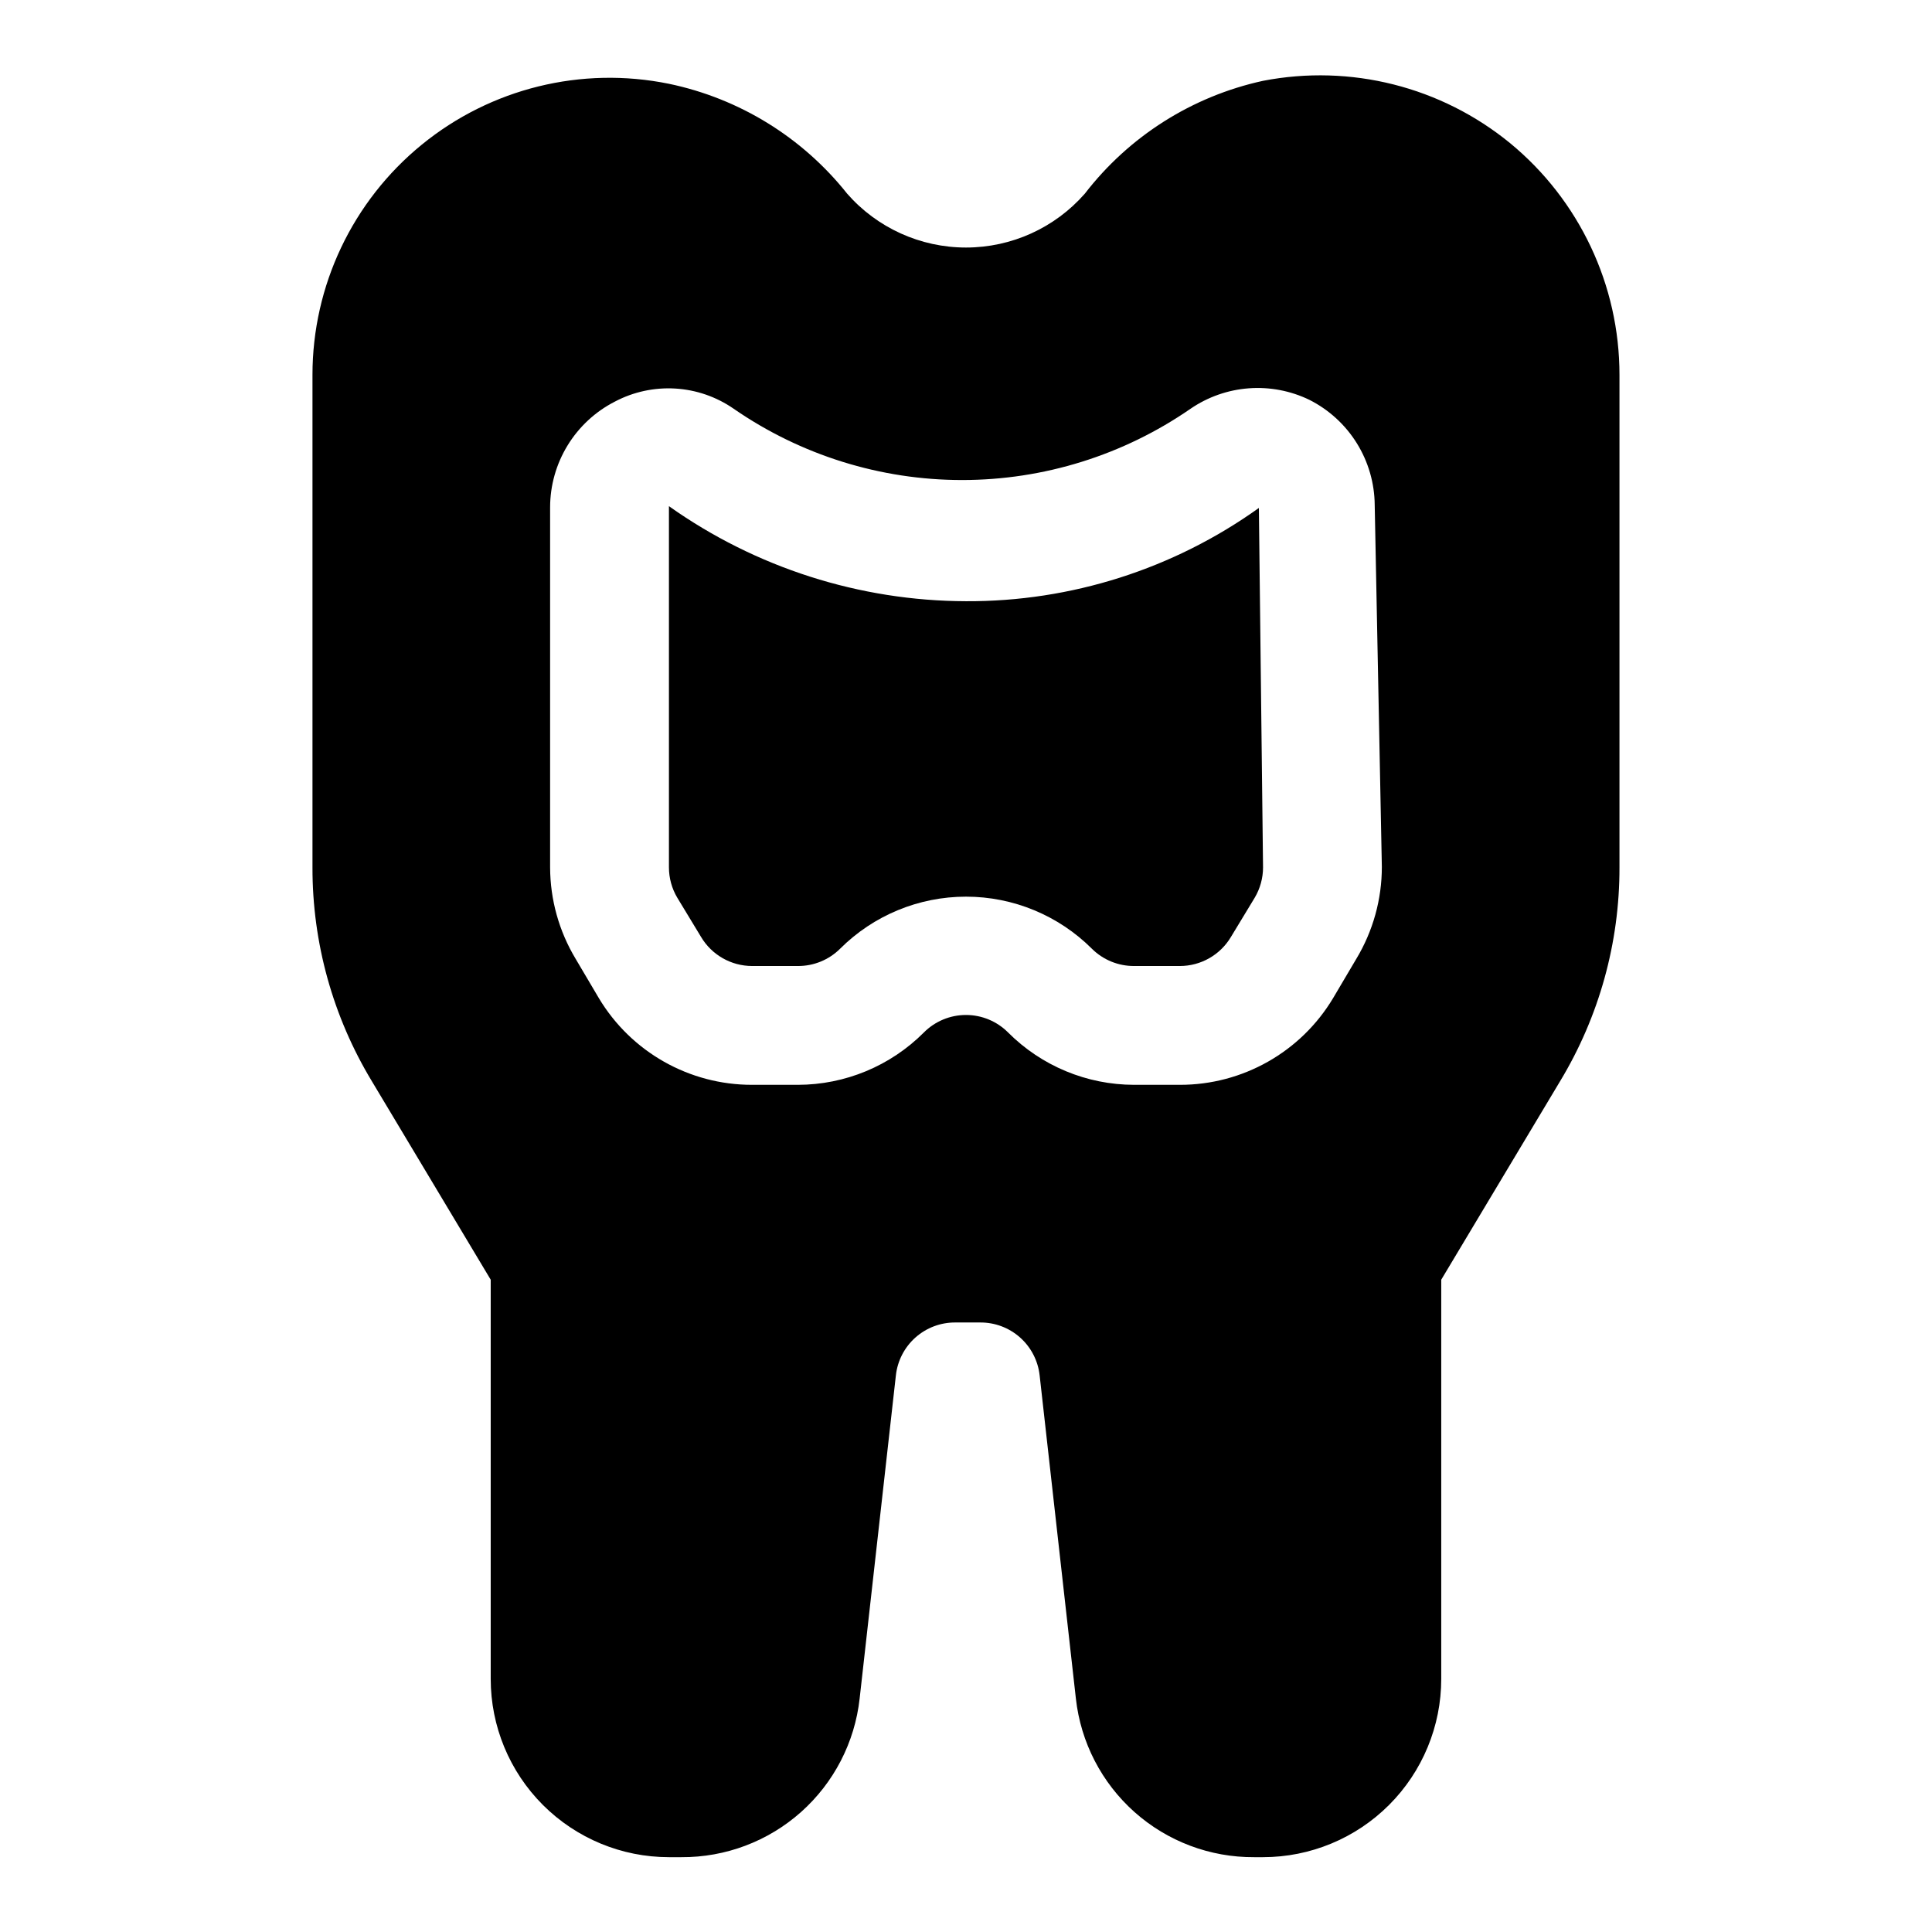 <?xml version="1.0" encoding="UTF-8"?>
<!-- The Best Svg Icon site in the world: iconSvg.co, Visit us! https://iconsvg.co -->
<svg fill="#000000" width="800px" height="800px" version="1.1" viewBox="144 144 512 512" xmlns="http://www.w3.org/2000/svg">
 <g>
  <path d="m400 303.33c-28.211-0.078-55.707-8.879-78.723-25.188v95.723c0 2.824 0.762 5.598 2.207 8.031l6.297 10.391c2.832 4.781 7.981 7.711 13.539 7.715h12.121c4.188 0.023 8.207-1.621 11.18-4.566 8.855-8.848 20.859-13.812 33.379-13.812 12.516 0 24.52 4.965 33.375 13.812 2.973 2.945 6.996 4.59 11.18 4.566h12.121c5.559-0.004 10.707-2.934 13.543-7.715l6.297-10.391c1.441-2.434 2.203-5.207 2.203-8.031l-1.102-95.25c-22.633 16.191-49.793 24.84-77.617 24.715z"/>
  <path d="m544.21 181.95c-18.289-14.973-42.293-21.031-65.496-16.531-18.777 4.094-35.504 14.688-47.23 29.91-7.953 9.07-19.43 14.27-31.488 14.27-12.062 0-23.539-5.199-31.488-14.27-11.855-14.93-28.57-25.234-47.234-29.125-23.164-4.727-47.227 1.203-65.535 16.16-18.312 14.953-28.934 37.344-28.93 60.984v130.52c-0.039 19.977 5.406 39.582 15.746 56.68l31.488 52.586v105.8c0 12.527 4.977 24.543 13.832 33.398 8.859 8.859 20.871 13.836 33.398 13.836h3.309c11.676 0.07 22.965-4.188 31.688-11.949 8.723-7.766 14.258-18.484 15.543-30.09l9.605-85.648v0.004c0.426-3.871 2.273-7.441 5.18-10.031 2.906-2.586 6.672-4.008 10.562-3.984h6.613c3.891-0.023 7.656 1.398 10.562 3.984 2.906 2.59 4.754 6.16 5.18 10.031l9.605 85.648v-0.004c1.285 11.605 6.82 22.324 15.543 30.09 8.723 7.762 20.012 12.02 31.688 11.949h2.363c12.527 0 24.539-4.977 33.398-13.836 8.859-8.855 13.832-20.871 13.832-33.398v-105.8l31.488-52.586c10.34-17.098 15.785-36.703 15.746-56.68v-130.52c0.008-23.766-10.621-46.293-28.969-61.398zm-40.777 216.16-6.141 10.391c-8.543 14.285-23.977 23.016-40.621 22.988h-12.121c-12.523-0.012-24.527-4.996-33.379-13.855-2.957-2.981-6.981-4.656-11.176-4.656-4.199 0-8.223 1.676-11.18 4.656-8.848 8.859-20.855 13.844-33.379 13.855h-12.121c-16.645 0.027-32.074-8.703-40.621-22.988l-6.141-10.391c-4.406-7.32-6.746-15.699-6.769-24.246v-95.41c0.004-5.797 1.609-11.48 4.637-16.426 3.027-4.945 7.363-8.961 12.527-11.598 4.918-2.598 10.453-3.793 16.008-3.461 5.551 0.332 10.906 2.184 15.477 5.352 17.793 12.301 38.906 18.891 60.539 18.891 21.629 0 42.746-6.59 60.535-18.891 4.574-3.133 9.898-5 15.426-5.414s11.07 0.637 16.062 3.051c5.168 2.606 9.52 6.586 12.574 11.5 3.055 4.918 4.695 10.578 4.742 16.367l1.891 95.883c0.008 8.598-2.336 17.035-6.769 24.402z"/>
 </g>
</svg>